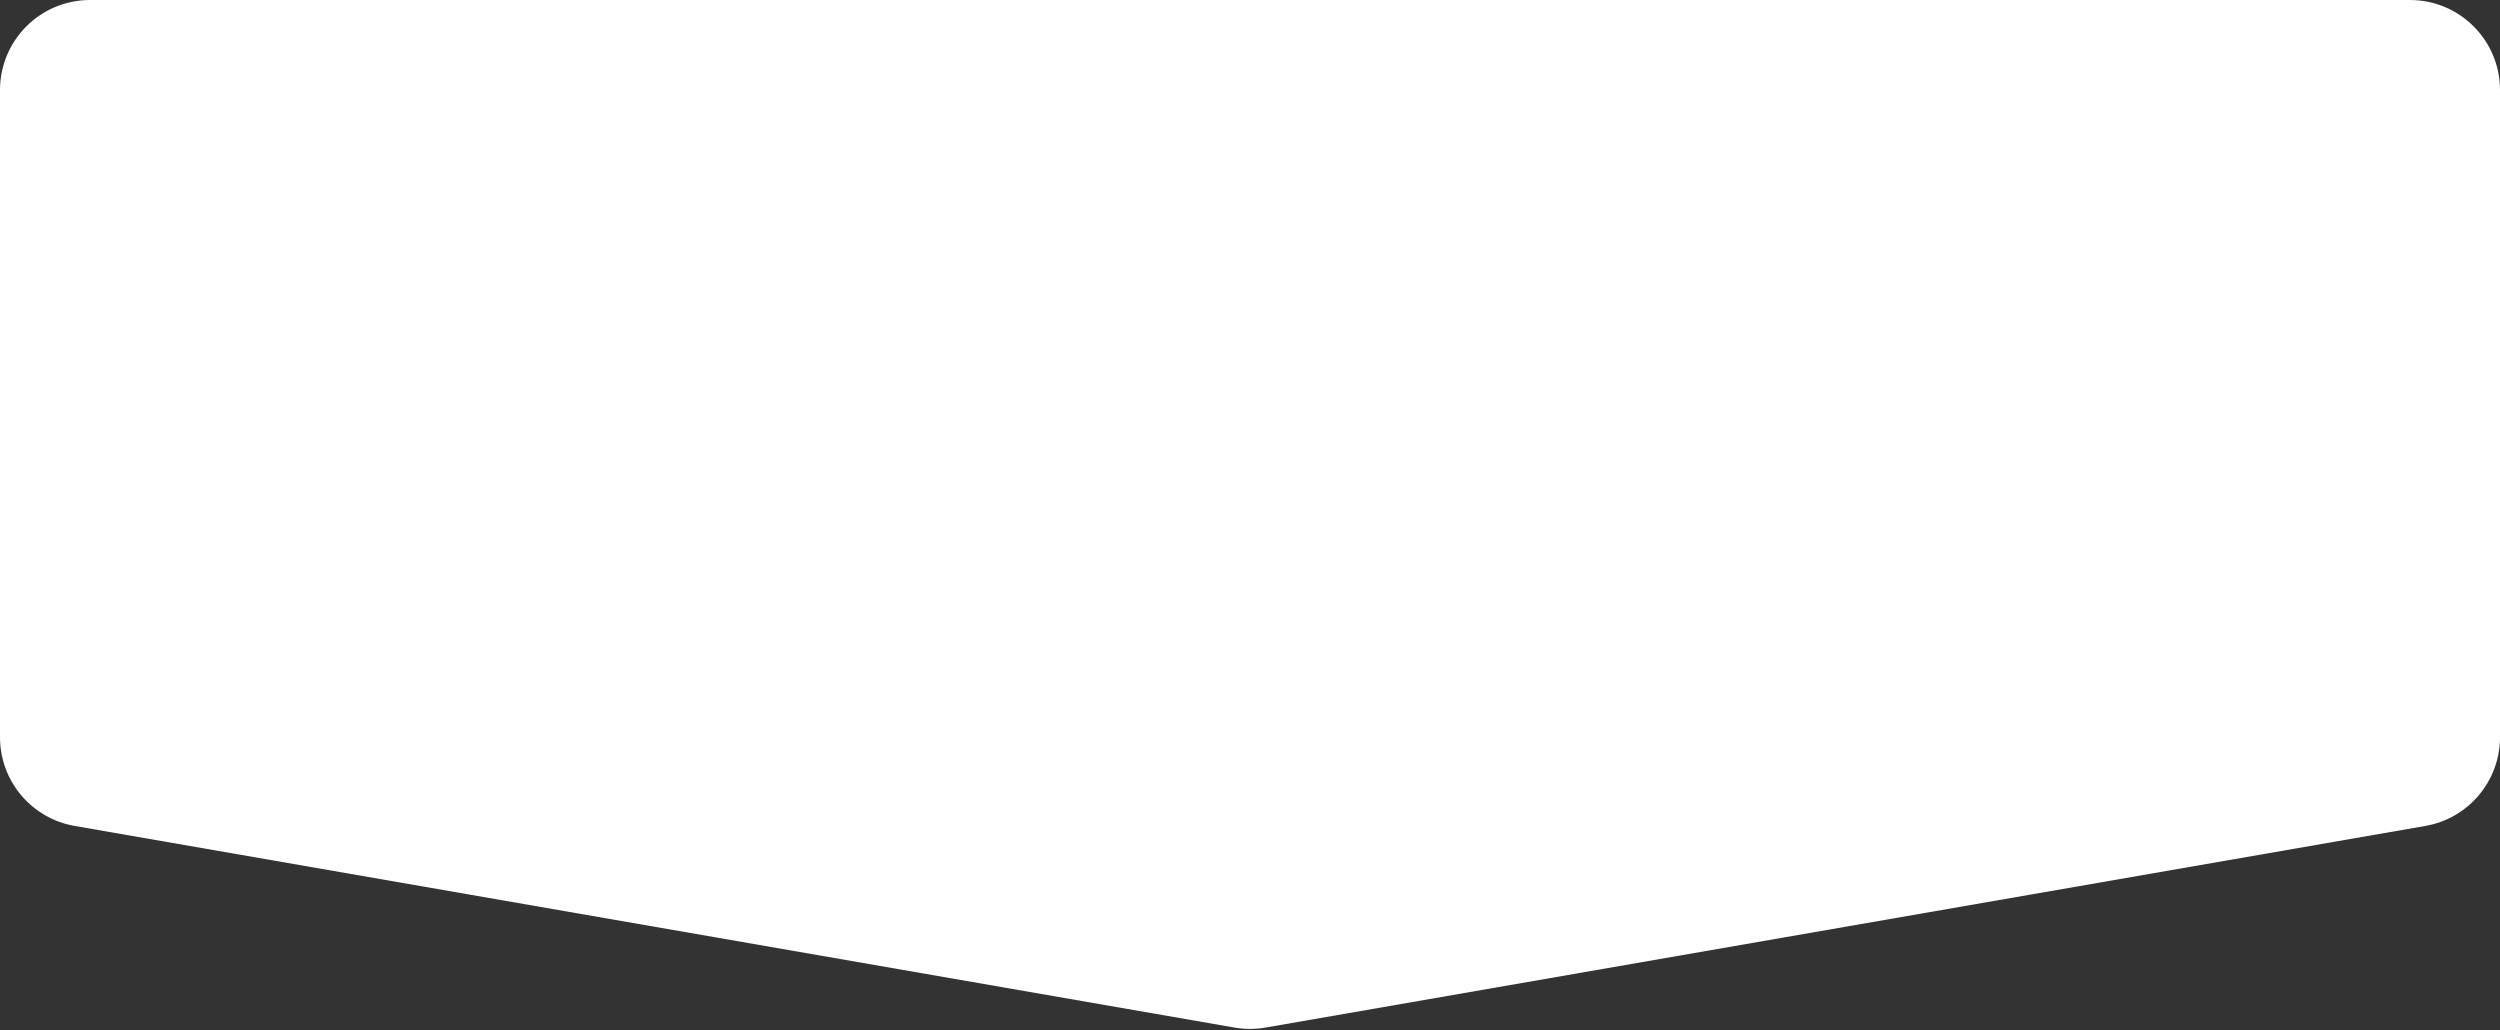 <svg width="1388" height="572" viewBox="0 0 1388 572" fill="none" xmlns="http://www.w3.org/2000/svg">
<rect x="0" y="0" width="1388" height="572" fill="#333333" stroke="none"/>
<path d="M0 50C0 22.386 22.386 0 50 0H1338C1365.61 0 1388 22.386 1388 50V409.299C1388 433.61 1370.51 454.397 1346.56 458.561L702.563 570.511C696.897 571.496 691.103 571.496 685.437 570.511L41.437 458.561C17.485 454.397 0 433.61 0 409.299V50Z" fill="white"/>
</svg>
